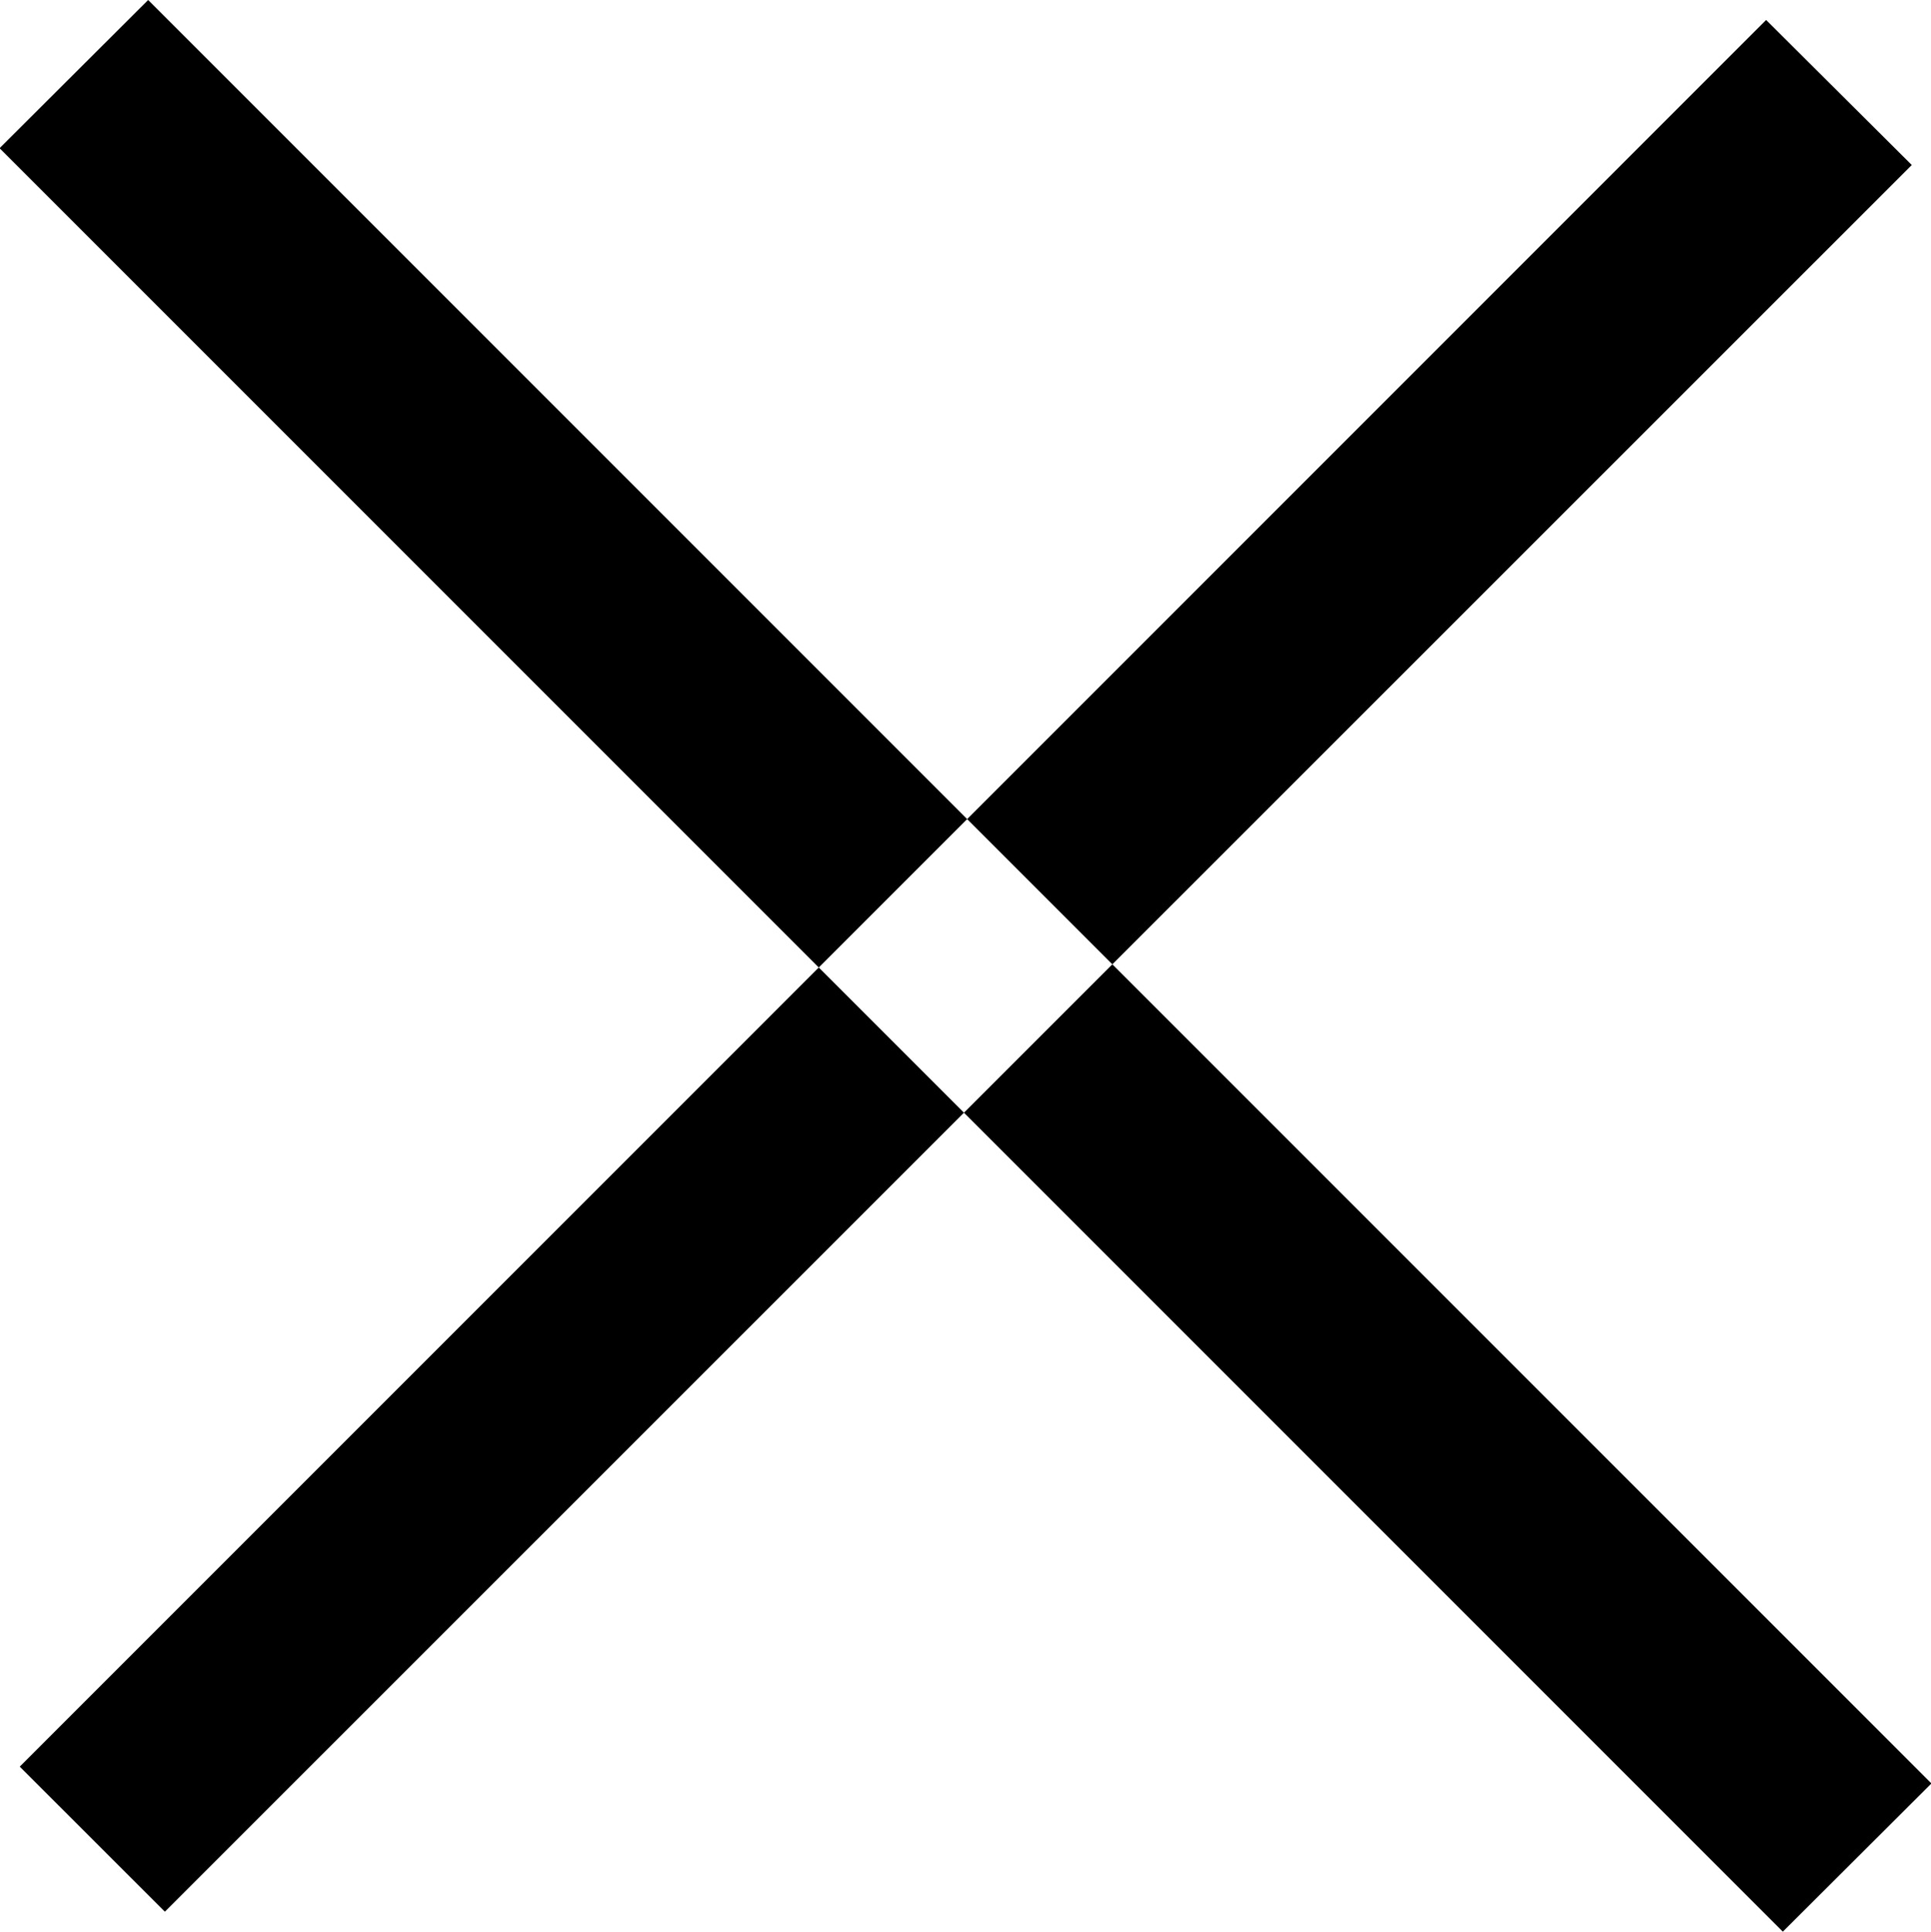 <svg xmlns="http://www.w3.org/2000/svg" width="18.376" height="18.38" viewBox="0 0 18.376 18.38">
<defs>
    <style>
      .cls-1 {
        fill-rule: evenodd;
      }
    </style>
  </defs>
  <path id="長方形_13" data-name="長方形 13" class="cls-1" d="M338.222,1101.81l16.97,16.97-1.414,1.41-16.97-16.97ZM337,1118.62L353.619,1102l1.386,1.38L338.381,1120Z" transform="translate(-336.812 -1101.81)"/>
</svg>
